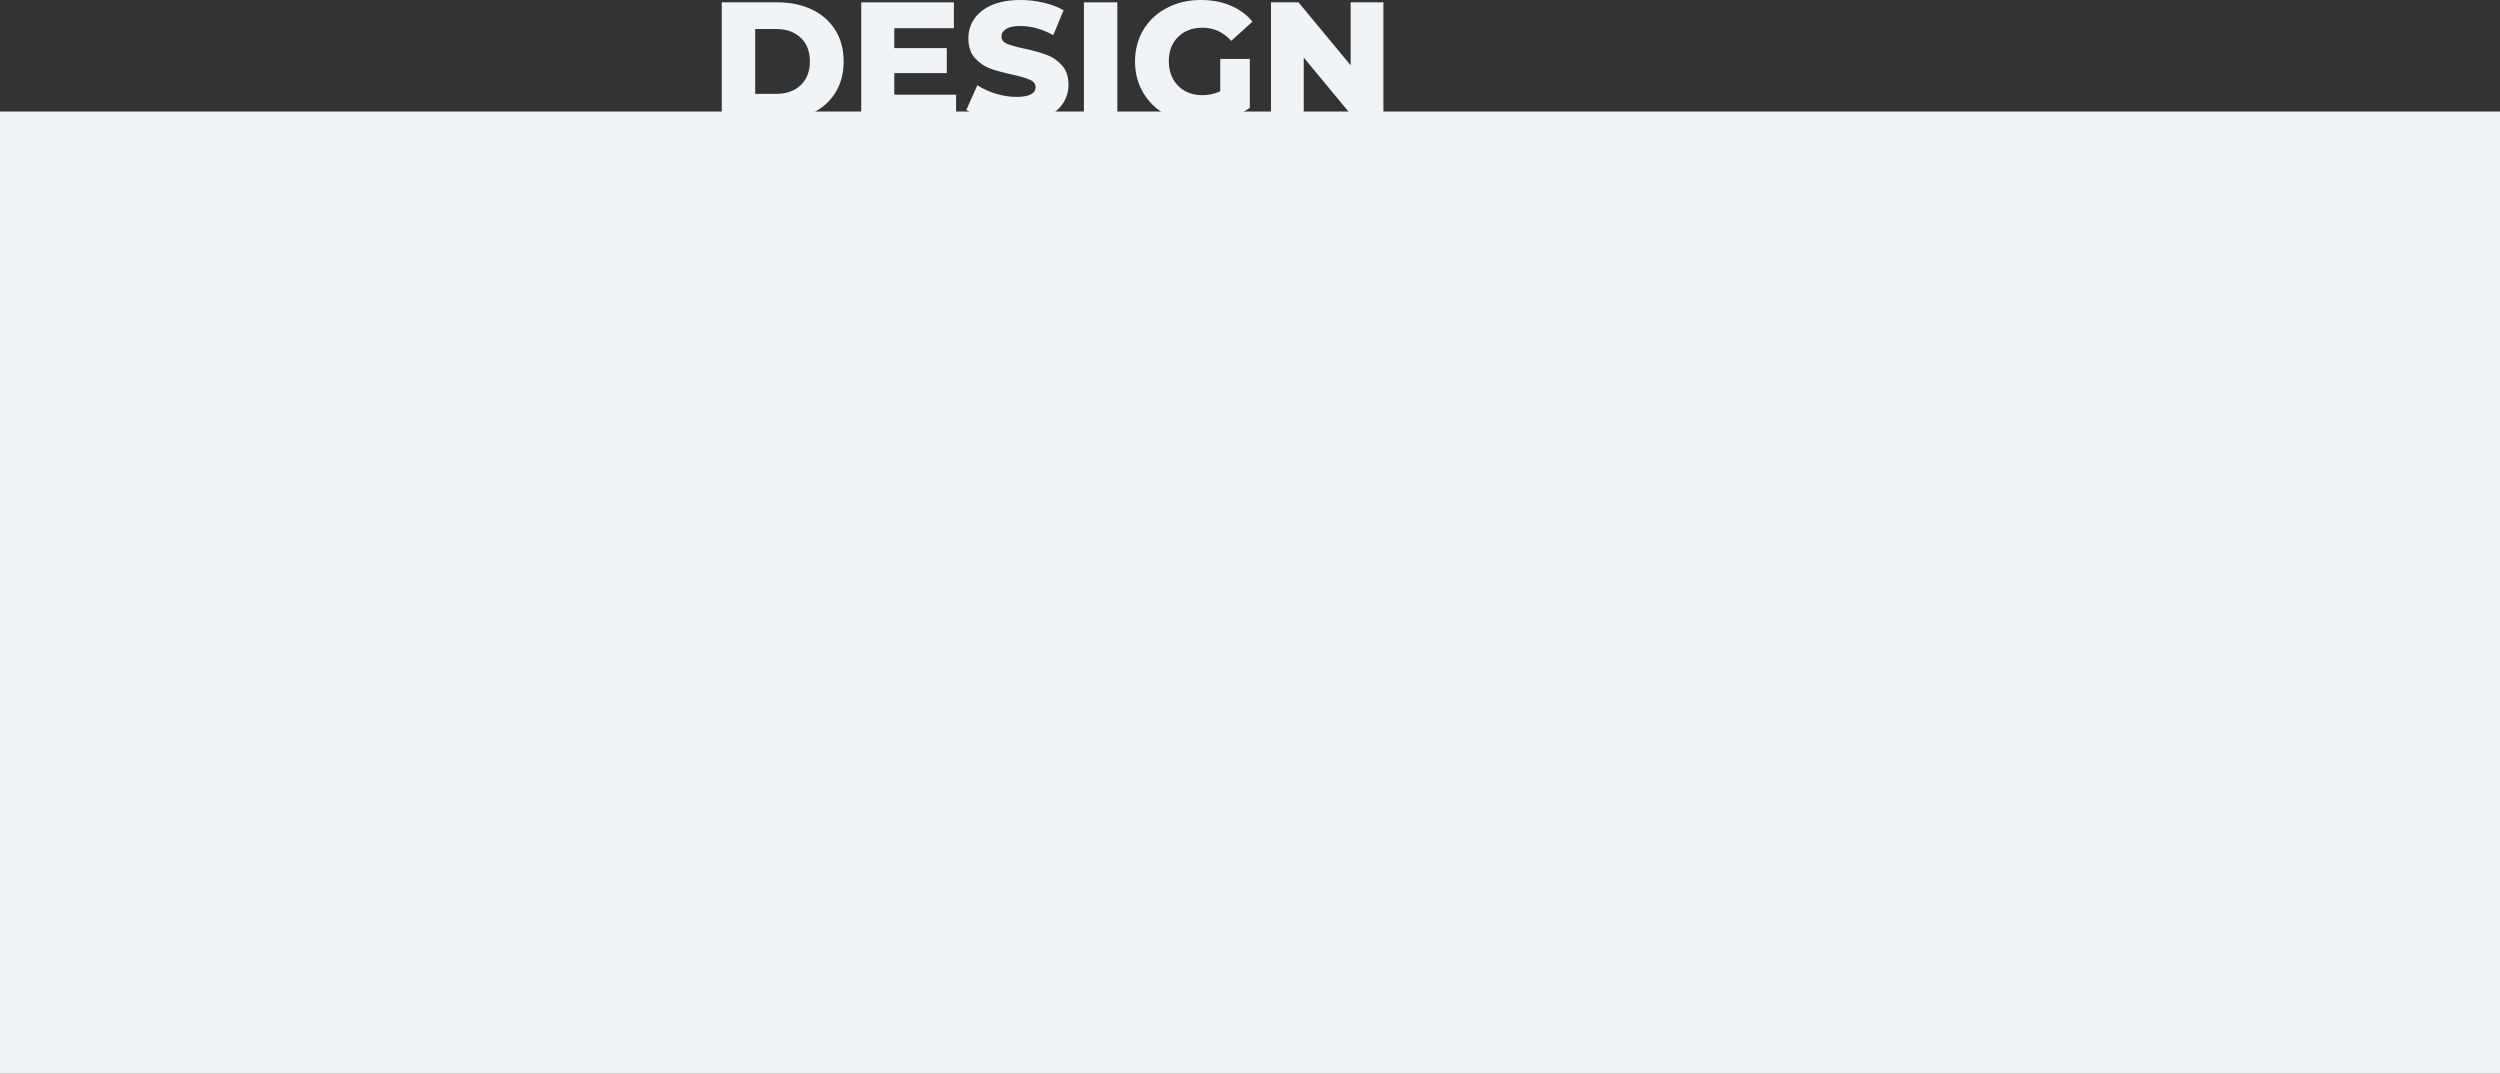 <?xml version="1.0" encoding="UTF-8"?> <svg xmlns="http://www.w3.org/2000/svg" width="4908" height="2108" viewBox="0 0 4908 2108" fill="none"><rect x="0" y="0" width="4908" height="2108" fill="#333333" stroke="none"/> <path d="M1417 4.639H1526.68C1552.08 4.639 1574.62 9.388 1594.28 18.887C1613.94 28.386 1629.18 41.861 1640 59.313C1650.83 76.764 1656.24 97.198 1656.24 120.614C1656.24 144.03 1650.83 164.463 1640 181.915C1629.18 199.366 1613.94 212.842 1594.28 222.34C1574.62 231.839 1552.08 236.589 1526.68 236.589H1417V4.639ZM1524.03 184.234C1543.91 184.234 1559.81 178.601 1571.74 167.335C1583.89 156.069 1589.97 140.495 1589.97 120.614C1589.97 100.733 1583.89 85.159 1571.74 73.893C1559.81 62.627 1543.91 56.993 1524.03 56.993H1482.61V184.234H1524.03Z" fill="#F1F4F7"></path> <path d="M1876.98 185.891V236.589H1690.76V4.639H1872.67V55.337H1755.7V94.437H1858.76V143.478H1755.7V185.891H1876.98Z" fill="#F1F4F7"></path> <path d="M1994.9 241.228C1976.13 241.228 1957.9 238.908 1940.23 234.269C1922.56 229.63 1908.2 223.445 1897.15 215.713L1918.69 167.335C1929.07 174.183 1941.11 179.706 1954.81 183.903C1968.5 188.1 1981.98 190.199 1995.23 190.199C2020.42 190.199 2033.01 183.903 2033.01 171.312C2033.01 164.684 2029.36 159.825 2022.07 156.732C2015 153.418 2003.52 149.994 1987.61 146.46C1970.16 142.704 1955.58 138.728 1943.87 134.531C1932.17 130.113 1922.11 123.154 1913.72 113.655C1905.33 104.157 1901.13 91.344 1901.13 75.218C1901.13 61.08 1904.99 48.378 1912.73 37.112C1920.46 25.625 1931.94 16.568 1947.19 9.941C1962.65 3.314 1981.54 0 2003.85 0C2019.09 0 2034.11 1.767 2048.91 5.302C2063.71 8.615 2076.75 13.586 2088.01 20.213L2067.8 68.922C2045.71 56.993 2024.28 51.029 2003.52 51.029C1990.48 51.029 1980.98 53.017 1975.02 56.993C1969.06 60.749 1966.07 65.719 1966.07 71.904C1966.07 78.09 1969.61 82.729 1976.68 85.821C1983.75 88.914 1995.12 92.117 2010.81 95.431C2028.48 99.186 2043.06 103.273 2054.55 107.691C2066.25 111.888 2076.31 118.736 2084.7 128.235C2093.31 137.513 2097.62 150.215 2097.62 166.341C2097.62 180.258 2093.76 192.85 2086.03 204.116C2078.29 215.382 2066.7 224.439 2051.23 231.287C2035.77 237.914 2016.99 241.228 1994.9 241.228Z" fill="#F1F4F7"></path> <path d="M2127.93 4.639H2193.54V236.589H2127.93V4.639Z" fill="#F1F4F7"></path> <path d="M2395.62 115.644H2453.61V211.737C2440.35 221.236 2425.11 228.526 2407.88 233.607C2390.65 238.687 2373.42 241.228 2356.19 241.228C2331.89 241.228 2310.02 236.147 2290.58 225.985C2271.14 215.603 2255.9 201.244 2244.85 182.909C2233.81 164.574 2228.29 143.809 2228.29 120.614C2228.29 97.419 2233.81 76.654 2244.85 58.319C2255.9 39.984 2271.25 25.735 2290.91 15.574C2310.57 5.191 2332.77 0 2357.52 0C2379.16 0 2398.6 3.645 2415.83 10.935C2433.06 18.225 2447.42 28.718 2458.91 42.414L2417.16 80.188C2401.48 62.958 2382.7 54.343 2360.83 54.343C2340.95 54.343 2324.93 60.417 2312.78 72.567C2300.63 84.496 2294.56 100.512 2294.56 120.614C2294.56 133.426 2297.32 144.913 2302.84 155.075C2308.36 165.016 2316.1 172.858 2326.04 178.601C2335.98 184.124 2347.35 186.885 2360.17 186.885C2372.76 186.885 2384.58 184.345 2395.62 179.264V115.644Z" fill="#F1F4F7"></path> <path d="M2715.89 4.639V236.589H2661.88L2559.49 112.993V236.589H2495.2V4.639H2549.22L2651.6 128.235V4.639H2715.89Z" fill="#F1F4F7"></path> <rect y="219" width="4908" height="1889" fill="#F1F4F7"></rect> </svg> 